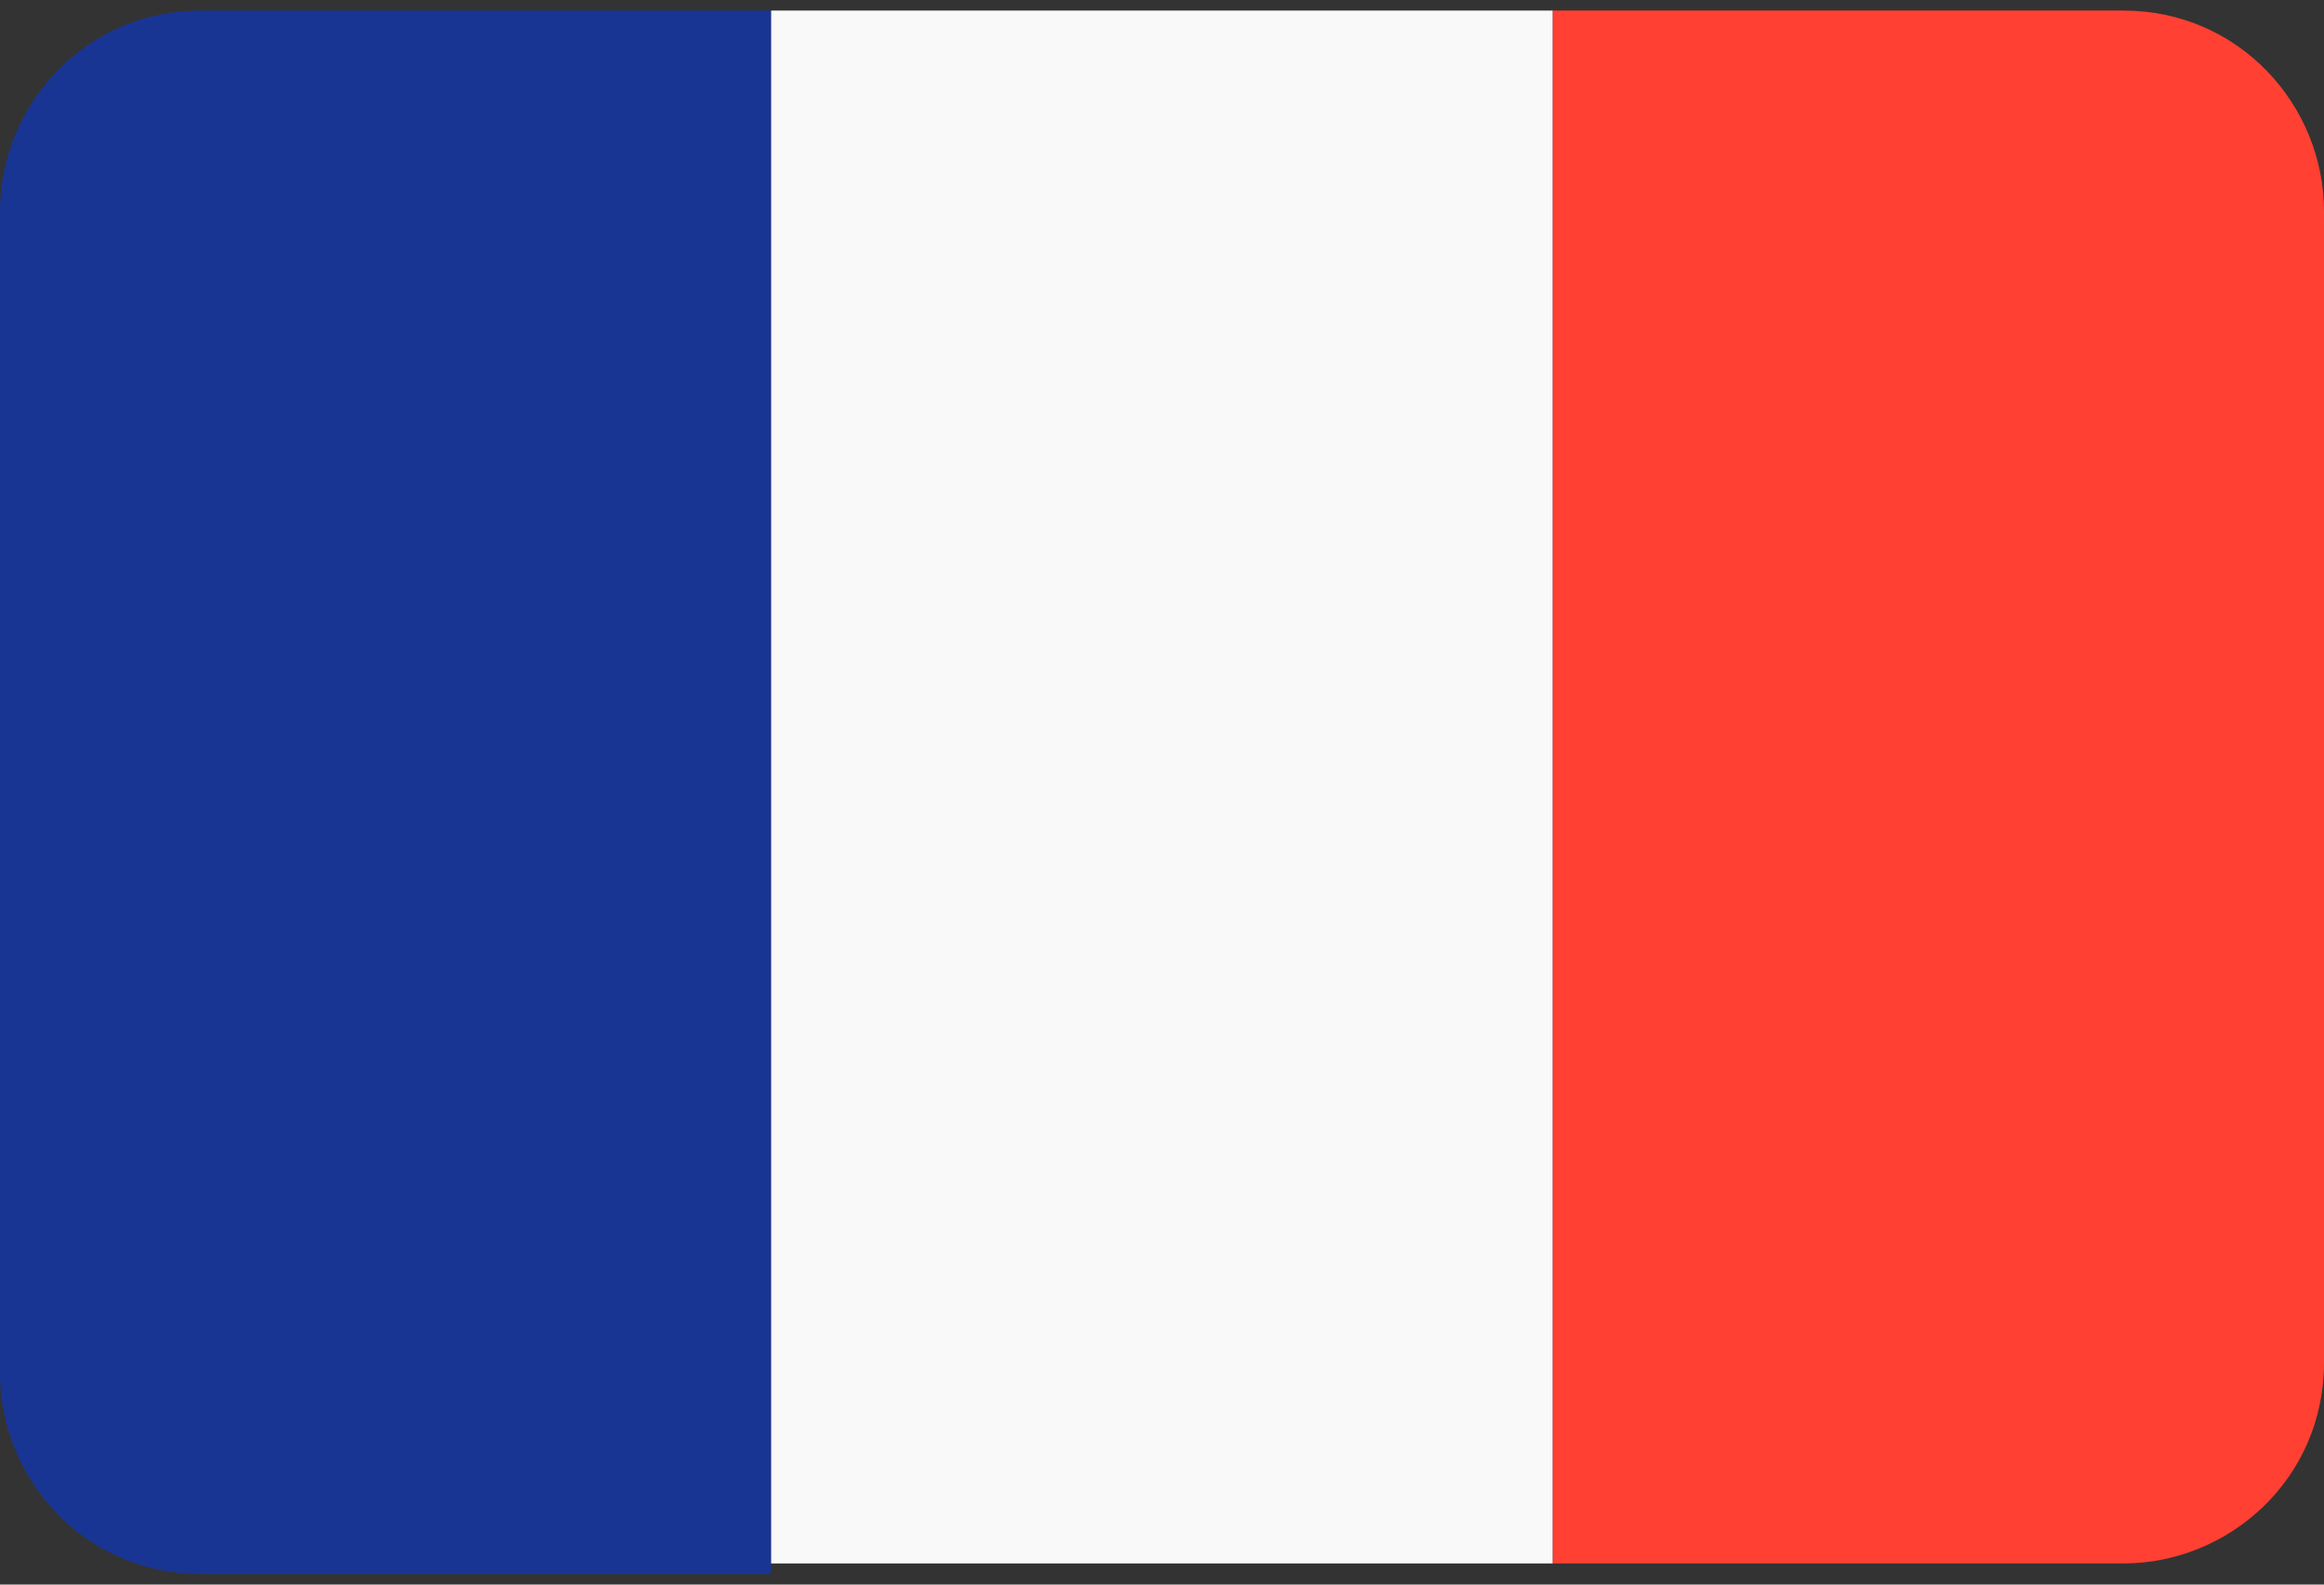 <svg xmlns="http://www.w3.org/2000/svg" xmlns:xlink="http://www.w3.org/1999/xlink" viewBox="0 0 22 15"><rect x="0" y="0" width="22" height="15" fill="#333333" stroke="none"/><g><g><path fill="#193593" d="M1.9.1C.8.1 0 1 0 2v11c0 1 .8 1.9 1.9 1.9h5.4V.1H1.9z"/></g><g><path fill="#F9F9F9" d="M7.3.1h7.4v14.7H7.3z"/></g><g><path fill="#FF4032" d="M20.1.1h-5.4v14.7h5.4c1 0 1.9-.8 1.9-1.9V2c0-1-.8-1.9-1.9-1.9z"/></g></g></svg>